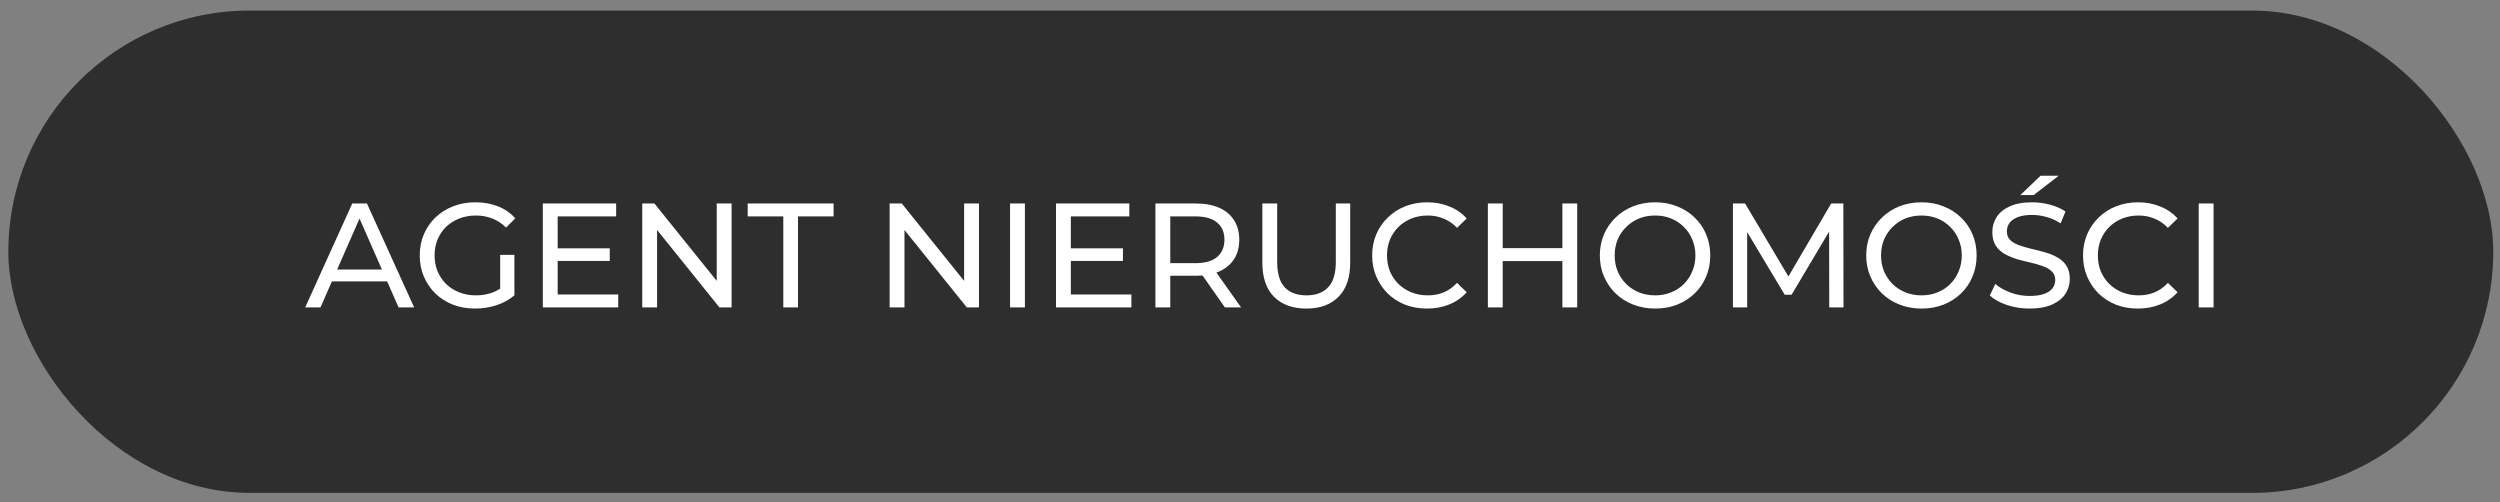 <?xml version="1.0" encoding="UTF-8"?> <svg xmlns="http://www.w3.org/2000/svg" width="219" height="44" viewBox="0 0 219 44" fill="none"><rect x="0" y="0" width="219" height="44" fill="#808080" stroke="none"/><rect x="0.729" y="0.926" width="217.681" height="42.25" rx="21.125" fill="#2E2E2E"></rect><path d="M26.737 26.926L30.858 17.826H32.145L36.279 26.926H34.914L31.235 18.554H31.755L28.076 26.926H26.737ZM28.492 24.651L28.843 23.611H33.965L34.342 24.651H28.492ZM41.617 27.03C40.916 27.03 40.27 26.917 39.681 26.692C39.091 26.458 38.58 26.133 38.147 25.717C37.713 25.292 37.375 24.798 37.133 24.235C36.89 23.671 36.769 23.052 36.769 22.376C36.769 21.7 36.89 21.08 37.133 20.517C37.375 19.953 37.713 19.464 38.147 19.048C38.589 18.623 39.104 18.298 39.694 18.073C40.283 17.839 40.933 17.722 41.644 17.722C42.363 17.722 43.022 17.839 43.62 18.073C44.218 18.307 44.724 18.658 45.141 19.126L44.334 19.932C43.962 19.568 43.554 19.303 43.112 19.139C42.679 18.965 42.207 18.879 41.696 18.879C41.175 18.879 40.69 18.965 40.239 19.139C39.797 19.312 39.412 19.555 39.083 19.867C38.762 20.179 38.511 20.551 38.328 20.985C38.155 21.409 38.069 21.873 38.069 22.376C38.069 22.87 38.155 23.333 38.328 23.767C38.511 24.191 38.762 24.564 39.083 24.885C39.412 25.197 39.797 25.439 40.239 25.613C40.681 25.786 41.163 25.873 41.682 25.873C42.168 25.873 42.632 25.799 43.074 25.652C43.524 25.496 43.94 25.24 44.322 24.885L45.062 25.873C44.612 26.254 44.083 26.544 43.477 26.744C42.879 26.934 42.259 27.03 41.617 27.03ZM43.815 25.704V22.324H45.062V25.873L43.815 25.704ZM48.734 21.752H53.414V22.857H48.734V21.752ZM48.852 25.795H54.156V26.926H47.551V17.826H53.974V18.957H48.852V25.795ZM56.261 26.926V17.826H57.327L63.346 25.301H62.786V17.826H64.087V26.926H63.02L57.002 19.451H57.56V26.926H56.261ZM68.617 26.926V18.957H65.497V17.826H73.024V18.957H69.904V26.926H68.617ZM77.931 26.926V17.826H78.997L85.016 25.301H84.457V17.826H85.757V26.926H84.691L78.672 19.451H79.231V26.926H77.931ZM88.481 26.926V17.826H89.781V26.926H88.481ZM93.689 21.752H98.369V22.857H93.689V21.752ZM93.806 25.795H99.11V26.926H92.506V17.826H98.928V18.957H93.806V25.795ZM101.215 26.926V17.826H104.764C105.561 17.826 106.241 17.951 106.805 18.203C107.368 18.454 107.801 18.818 108.105 19.295C108.408 19.771 108.56 20.339 108.56 20.998C108.56 21.656 108.408 22.224 108.105 22.701C107.801 23.169 107.368 23.528 106.805 23.78C106.241 24.031 105.561 24.157 104.764 24.157H101.93L102.515 23.559V26.926H101.215ZM107.299 26.926L104.985 23.624H106.376L108.716 26.926H107.299ZM102.515 23.689L101.93 23.052H104.725C105.557 23.052 106.185 22.874 106.61 22.519C107.043 22.155 107.26 21.648 107.26 20.998C107.26 20.348 107.043 19.845 106.61 19.49C106.185 19.134 105.557 18.957 104.725 18.957H101.93L102.515 18.307V23.689ZM114.43 27.03C113.234 27.03 112.294 26.687 111.609 26.003C110.924 25.318 110.582 24.317 110.582 23V17.826H111.882V22.948C111.882 23.962 112.103 24.703 112.545 25.171C112.996 25.639 113.628 25.873 114.443 25.873C115.266 25.873 115.899 25.639 116.341 25.171C116.792 24.703 117.017 23.962 117.017 22.948V17.826H118.278V23C118.278 24.317 117.936 25.318 117.251 26.003C116.575 26.687 115.635 27.03 114.43 27.03ZM125.012 27.03C124.319 27.03 123.677 26.917 123.088 26.692C122.507 26.458 122 26.133 121.567 25.717C121.142 25.292 120.809 24.798 120.566 24.235C120.323 23.671 120.202 23.052 120.202 22.376C120.202 21.7 120.323 21.08 120.566 20.517C120.809 19.953 121.147 19.464 121.58 19.048C122.013 18.623 122.52 18.298 123.101 18.073C123.69 17.839 124.332 17.722 125.025 17.722C125.727 17.722 126.373 17.843 126.962 18.086C127.56 18.32 128.067 18.671 128.483 19.139L127.638 19.958C127.291 19.594 126.901 19.325 126.468 19.152C126.035 18.97 125.571 18.879 125.077 18.879C124.566 18.879 124.089 18.965 123.647 19.139C123.214 19.312 122.837 19.555 122.516 19.867C122.195 20.179 121.944 20.551 121.762 20.985C121.589 21.409 121.502 21.873 121.502 22.376C121.502 22.878 121.589 23.346 121.762 23.78C121.944 24.204 122.195 24.573 122.516 24.885C122.837 25.197 123.214 25.439 123.647 25.613C124.089 25.786 124.566 25.873 125.077 25.873C125.571 25.873 126.035 25.786 126.468 25.613C126.901 25.431 127.291 25.153 127.638 24.781L128.483 25.6C128.067 26.068 127.56 26.423 126.962 26.666C126.373 26.908 125.723 27.03 125.012 27.03ZM136.864 17.826H138.164V26.926H136.864V17.826ZM131.638 26.926H130.338V17.826H131.638V26.926ZM136.981 22.87H131.508V21.739H136.981V22.87ZM144.995 27.03C144.302 27.03 143.656 26.913 143.058 26.679C142.469 26.445 141.958 26.12 141.524 25.704C141.091 25.279 140.753 24.785 140.51 24.222C140.268 23.658 140.146 23.043 140.146 22.376C140.146 21.708 140.268 21.093 140.51 20.53C140.753 19.966 141.091 19.477 141.524 19.061C141.958 18.636 142.469 18.307 143.058 18.073C143.648 17.839 144.293 17.722 144.995 17.722C145.689 17.722 146.326 17.839 146.906 18.073C147.496 18.298 148.007 18.623 148.44 19.048C148.882 19.464 149.22 19.953 149.454 20.517C149.697 21.08 149.818 21.7 149.818 22.376C149.818 23.052 149.697 23.671 149.454 24.235C149.22 24.798 148.882 25.292 148.44 25.717C148.007 26.133 147.496 26.458 146.906 26.692C146.326 26.917 145.689 27.03 144.995 27.03ZM144.995 25.873C145.498 25.873 145.962 25.786 146.386 25.613C146.82 25.439 147.192 25.197 147.504 24.885C147.825 24.564 148.072 24.191 148.245 23.767C148.427 23.342 148.518 22.878 148.518 22.376C148.518 21.873 148.427 21.409 148.245 20.985C148.072 20.56 147.825 20.192 147.504 19.88C147.192 19.559 146.82 19.312 146.386 19.139C145.962 18.965 145.498 18.879 144.995 18.879C144.484 18.879 144.012 18.965 143.578 19.139C143.154 19.312 142.781 19.559 142.46 19.88C142.14 20.192 141.888 20.56 141.706 20.985C141.533 21.409 141.446 21.873 141.446 22.376C141.446 22.878 141.533 23.342 141.706 23.767C141.888 24.191 142.14 24.564 142.46 24.885C142.781 25.197 143.154 25.439 143.578 25.613C144.012 25.786 144.484 25.873 144.995 25.873ZM151.805 26.926V17.826H152.871L156.953 24.703H156.381L160.411 17.826H161.477L161.49 26.926H160.242L160.229 19.789H160.528L156.94 25.821H156.342L152.728 19.789H153.053V26.926H151.805ZM168.329 27.03C167.636 27.03 166.99 26.913 166.392 26.679C165.803 26.445 165.292 26.12 164.858 25.704C164.425 25.279 164.087 24.785 163.844 24.222C163.602 23.658 163.48 23.043 163.48 22.376C163.48 21.708 163.602 21.093 163.844 20.53C164.087 19.966 164.425 19.477 164.858 19.061C165.292 18.636 165.803 18.307 166.392 18.073C166.982 17.839 167.627 17.722 168.329 17.722C169.023 17.722 169.66 17.839 170.24 18.073C170.83 18.298 171.341 18.623 171.774 19.048C172.216 19.464 172.554 19.953 172.788 20.517C173.031 21.08 173.152 21.7 173.152 22.376C173.152 23.052 173.031 23.671 172.788 24.235C172.554 24.798 172.216 25.292 171.774 25.717C171.341 26.133 170.83 26.458 170.24 26.692C169.66 26.917 169.023 27.03 168.329 27.03ZM168.329 25.873C168.832 25.873 169.296 25.786 169.72 25.613C170.154 25.439 170.526 25.197 170.838 24.885C171.159 24.564 171.406 24.191 171.579 23.767C171.761 23.342 171.852 22.878 171.852 22.376C171.852 21.873 171.761 21.409 171.579 20.985C171.406 20.56 171.159 20.192 170.838 19.88C170.526 19.559 170.154 19.312 169.72 19.139C169.296 18.965 168.832 18.879 168.329 18.879C167.818 18.879 167.346 18.965 166.912 19.139C166.488 19.312 166.115 19.559 165.794 19.88C165.474 20.192 165.222 20.56 165.04 20.985C164.867 21.409 164.78 21.873 164.78 22.376C164.78 22.878 164.867 23.342 165.04 23.767C165.222 24.191 165.474 24.564 165.794 24.885C166.115 25.197 166.488 25.439 166.912 25.613C167.346 25.786 167.818 25.873 168.329 25.873ZM177.791 27.03C177.098 27.03 176.435 26.926 175.802 26.718C175.17 26.501 174.671 26.224 174.307 25.886L174.788 24.872C175.135 25.175 175.577 25.426 176.114 25.626C176.652 25.825 177.211 25.925 177.791 25.925C178.32 25.925 178.749 25.864 179.078 25.743C179.408 25.621 179.65 25.457 179.806 25.249C179.962 25.032 180.04 24.789 180.04 24.521C180.04 24.209 179.936 23.957 179.728 23.767C179.529 23.576 179.265 23.424 178.935 23.312C178.615 23.19 178.259 23.086 177.869 23C177.479 22.913 177.085 22.813 176.686 22.701C176.296 22.579 175.937 22.428 175.607 22.246C175.287 22.064 175.027 21.821 174.827 21.518C174.628 21.206 174.528 20.807 174.528 20.322C174.528 19.854 174.65 19.425 174.892 19.035C175.144 18.636 175.525 18.32 176.036 18.086C176.556 17.843 177.215 17.722 178.012 17.722C178.541 17.722 179.065 17.791 179.585 17.93C180.105 18.068 180.556 18.268 180.937 18.528L180.508 19.568C180.118 19.308 179.707 19.121 179.273 19.009C178.84 18.887 178.42 18.827 178.012 18.827C177.501 18.827 177.081 18.892 176.751 19.022C176.422 19.152 176.179 19.325 176.023 19.542C175.876 19.758 175.802 20.001 175.802 20.27C175.802 20.59 175.902 20.846 176.101 21.037C176.309 21.227 176.574 21.379 176.894 21.492C177.224 21.604 177.583 21.708 177.973 21.804C178.363 21.89 178.753 21.99 179.143 22.103C179.542 22.215 179.902 22.363 180.222 22.545C180.552 22.727 180.816 22.969 181.015 23.273C181.215 23.576 181.314 23.966 181.314 24.443C181.314 24.902 181.189 25.331 180.937 25.73C180.686 26.12 180.296 26.436 179.767 26.679C179.247 26.913 178.589 27.03 177.791 27.03ZM176.985 17.085L178.753 15.395H180.339L178.155 17.085H176.985ZM187.283 27.03C186.589 27.03 185.948 26.917 185.359 26.692C184.778 26.458 184.271 26.133 183.838 25.717C183.413 25.292 183.079 24.798 182.837 24.235C182.594 23.671 182.473 23.052 182.473 22.376C182.473 21.7 182.594 21.08 182.837 20.517C183.079 19.953 183.417 19.464 183.851 19.048C184.284 18.623 184.791 18.298 185.372 18.073C185.961 17.839 186.602 17.722 187.296 17.722C187.998 17.722 188.643 17.843 189.233 18.086C189.831 18.32 190.338 18.671 190.754 19.139L189.909 19.958C189.562 19.594 189.172 19.325 188.739 19.152C188.305 18.97 187.842 18.879 187.348 18.879C186.836 18.879 186.36 18.965 185.918 19.139C185.484 19.312 185.107 19.555 184.787 19.867C184.466 20.179 184.215 20.551 184.033 20.985C183.859 21.409 183.773 21.873 183.773 22.376C183.773 22.878 183.859 23.346 184.033 23.78C184.215 24.204 184.466 24.573 184.787 24.885C185.107 25.197 185.484 25.439 185.918 25.613C186.36 25.786 186.836 25.873 187.348 25.873C187.842 25.873 188.305 25.786 188.739 25.613C189.172 25.431 189.562 25.153 189.909 24.781L190.754 25.6C190.338 26.068 189.831 26.423 189.233 26.666C188.643 26.908 187.993 27.03 187.283 27.03ZM192.608 26.926V17.826H193.908V26.926H192.608Z" fill="white"></path></svg> 